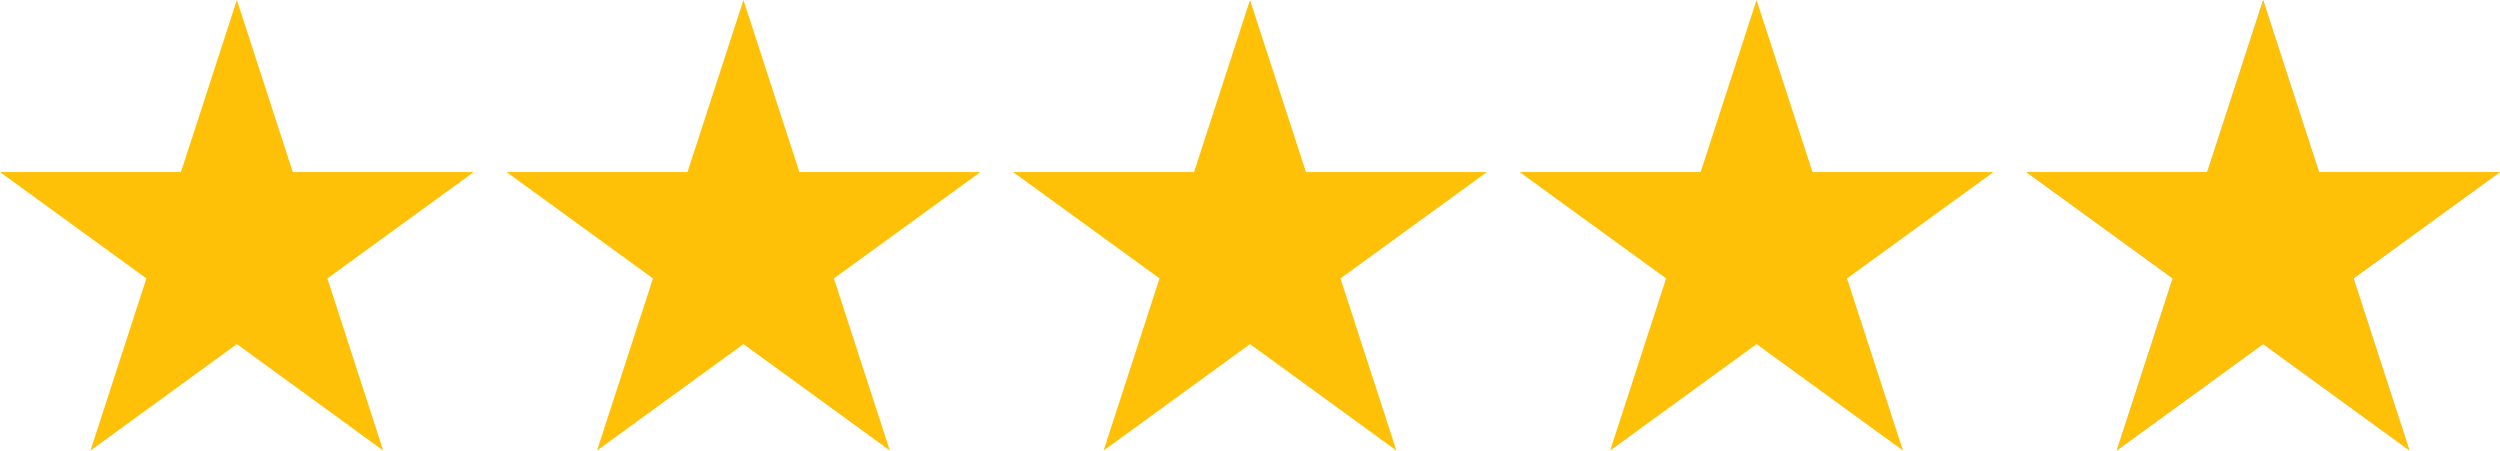<svg xmlns="http://www.w3.org/2000/svg" id="Layer_1" data-name="Layer 1" viewBox="0 0 512 92.27"><defs><style>      .cls-1 {        fill: #ccc;      }      .cls-1, .cls-2 {        stroke-width: 0px;      }      .cls-2 {        fill: #ffc107;      }    </style></defs><polygon class="cls-2" points="29.98 57.02 18.53 92.27 48.51 70.47 78.48 92.27 67.05 57.02 97.02 35.24 59.97 35.24 48.51 0 37.06 35.24 0 35.24 29.98 57.02"></polygon><polygon class="cls-2" points="163.71 35.24 152.26 0 140.8 35.24 103.74 35.24 133.73 57.02 122.27 92.27 152.26 70.47 182.24 92.27 170.78 57.02 200.78 35.24 163.71 35.24"></polygon><polygon class="cls-2" points="267.46 35.24 256 0 244.54 35.24 207.49 35.24 237.47 57.02 226.02 92.27 256 70.47 285.98 92.27 274.53 57.02 304.51 35.24 267.46 35.24"></polygon><polygon class="cls-2" points="371.2 35.24 359.74 0 348.29 35.24 311.22 35.24 341.22 57.02 329.76 92.27 359.74 70.47 389.73 92.27 378.27 57.02 408.26 35.24 371.2 35.24"></polygon><polygon class="cls-1" points="474.94 35.24 463.49 0 452.03 35.24 414.98 35.24 444.95 57.02 433.5 92.27 463.49 70.47 493.47 92.27 482.02 57.02 512 35.24 474.94 35.24"></polygon><polygon class="cls-2" points="474.94 35.24 463.49 0 452.03 35.24 414.97 35.24 444.96 57.02 433.5 92.27 463.49 70.47 493.47 92.27 482.02 57.02 512 35.24 474.94 35.24"></polygon></svg>